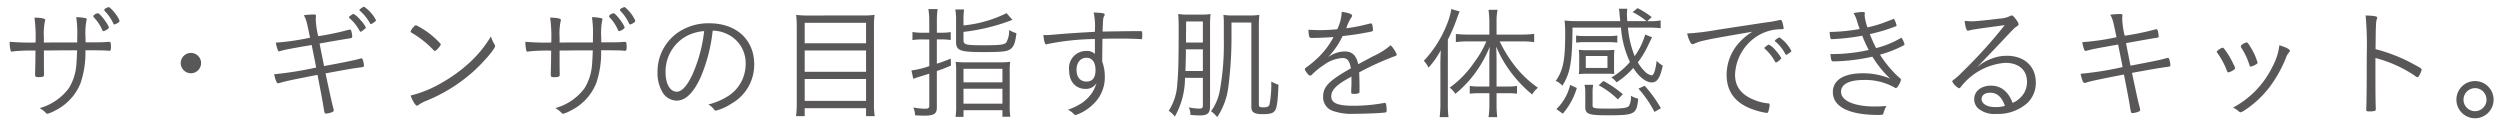 <svg xmlns="http://www.w3.org/2000/svg" width="363" height="18" viewBox="0 0 363 18">
  <g id="trex_sub-ttl_01" transform="translate(-234 -42)">
    <path id="trex_sub-ttl_01-2" data-name="trex_sub-ttl_01" d="M6.372-9.828v-.756a9.152,9.152,0,0,1,.144-2.3c.054-.162.054-.162.054-.216,0-.2-.54-.324-1.566-.342a21.7,21.7,0,0,1,.162,3.618A35.325,35.325,0,0,1,1.4-9.936a5.691,5.691,0,0,0,.144,1.3c.036.108.072.126.18.126A1.245,1.245,0,0,0,2-8.55a26.537,26.537,0,0,1,3.15-.108c0,.828-.036,2.952-.054,3.186v.27c0,.342.072.4.486.4.666,0,.81-.072.81-.36v-.27c-.018-.612-.018-1.692-.018-3.24.468,0,1.224,0,2.34-.018H11.2c-.054,1.17-.072,1.638-.108,2a7.614,7.614,0,0,1-1.08,3.474A7.872,7.872,0,0,1,5.76-.306a3.893,3.893,0,0,1,.9.7c.09.09.144.126.234.126a4.875,4.875,0,0,0,1.1-.468,7.545,7.545,0,0,0,3.708-4,13.7,13.7,0,0,0,.7-4.752c2.214,0,2.862.018,3.42.072h.072c.162,0,.216-.126.216-.576,0-.576-.054-.72-.252-.72h-.072c-1.008.072-1.008.072-3.366.072v-.684a10.043,10.043,0,0,1,.126-2.448.884.884,0,0,0,.054-.216c0-.072-.054-.126-.18-.162a6.293,6.293,0,0,0-1.35-.144,15.3,15.3,0,0,1,.144,2.79v.882ZM17.316-13.1a5.582,5.582,0,0,0-1.476-1.872,1.334,1.334,0,0,0-.648.288.278.278,0,0,0-.054.108.334.334,0,0,0,.072.18,6.235,6.235,0,0,1,1.224,1.764c.054.126.108.18.18.18a.241.241,0,0,0,.09-.018c.414-.162.648-.342.648-.486A.81.81,0,0,0,17.316-13.1Zm-1.566.9a7.058,7.058,0,0,0-.936-1.35c-.36-.414-.486-.522-.612-.522a.978.978,0,0,0-.594.306.239.239,0,0,0-.054.126.359.359,0,0,0,.054.144,6,6,0,0,1,1.206,1.782c.09.2.126.234.216.234a1.529,1.529,0,0,0,.72-.4.342.342,0,0,0,.054-.162A.53.53,0,0,0,15.75-12.2ZM27.72-8.316A1.483,1.483,0,0,0,26.244-6.84,1.483,1.483,0,0,0,27.72-5.364,1.483,1.483,0,0,0,29.2-6.84,1.483,1.483,0,0,0,27.72-8.316Zm20.106-1.62c1.782-.306,2.736-.468,2.9-.486.4-.072.414-.072.414-.288a3.285,3.285,0,0,0-.126-.774c-.054-.162-.108-.216-.18-.216a.675.675,0,0,0-.18.018,40.091,40.091,0,0,1-4.446.936,11.82,11.82,0,0,1-.36-2.5,1.363,1.363,0,0,1,.018-.27,1.212,1.212,0,0,0,.018-.18c0-.144-.09-.2-.324-.2a10.462,10.462,0,0,0-1.44.108c.36.684.378.756.9,3.258a34.676,34.676,0,0,1-4.968.72,4.7,4.7,0,0,0,.27,1.026c.072.2.108.234.2.234a.309.309,0,0,0,.144-.036c.972-.252,1.152-.288,4.59-.882.594,2.952.594,2.952.648,3.276a51.514,51.514,0,0,1-6.1.972c.2.882.378,1.314.558,1.314a2.613,2.613,0,0,0,.5-.126c.774-.216,1.89-.45,5.238-1.1.54,2.736.774,4.014.846,4.518.18,1.1.18,1.1.414,1.1a2.852,2.852,0,0,0,.936-.234.248.248,0,0,0,.162-.234,2.583,2.583,0,0,0-.09-.432c-.2-.738-.432-1.818-1.1-4.932,3.06-.558,3.582-.666,5.058-.864a.579.579,0,0,1,.144-.018.475.475,0,0,1,.126-.018c.18-.036.252-.09.252-.216a3.778,3.778,0,0,0-.162-.846c-.054-.162-.108-.216-.234-.216-.036,0-.144.036-.414.108-.684.18-2.142.486-4.986,1.008C46.674-8.3,46.458-9.4,46.4-9.684ZM50.67-13.5c0,.054.036.09.108.162a6.293,6.293,0,0,1,1.422,1.8c.072.108.108.144.18.144.054,0,.18-.072.432-.288.252-.18.306-.252.306-.342a4.338,4.338,0,0,0-.792-1.08,3.369,3.369,0,0,0-.972-.864c-.09-.018-.18.036-.432.216a.59.59,0,0,1-.144.108C50.706-13.59,50.67-13.554,50.67-13.5Zm1.512-1.026c0,.036.018.054.072.09a6.615,6.615,0,0,1,1.458,1.8c.054.108.072.126.144.126.054,0,.108-.018.324-.162.36-.252.414-.288.414-.4a5.4,5.4,0,0,0-1.71-1.944C52.722-15.03,52.182-14.652,52.182-14.526ZM64.008-9.594a11.819,11.819,0,0,0-3.582-2.736c-.126,0-.216.054-.36.234a1.806,1.806,0,0,0-.45.666c0,.09.018.108.414.342A14.158,14.158,0,0,1,62.946-8.73a.279.279,0,0,0,.2.126C63.342-8.6,64.008-9.378,64.008-9.594ZM71.28-10.71a16.854,16.854,0,0,1-3.06,3.762A21.5,21.5,0,0,1,64.17-4a16.714,16.714,0,0,1-4.554,1.872c.288.792.72,1.476.936,1.476a.422.422,0,0,0,.234-.126,5.151,5.151,0,0,1,1.044-.558,23.6,23.6,0,0,0,6.8-4.194c1.53-1.368,3.258-3.366,3.258-3.78a.428.428,0,0,0-.09-.252A5.172,5.172,0,0,1,71.28-10.71Zm9.972.882v-.756a9.152,9.152,0,0,1,.144-2.3c.054-.162.054-.162.054-.216,0-.2-.54-.324-1.566-.342a21.7,21.7,0,0,1,.162,3.618,35.325,35.325,0,0,1-3.762-.108,5.691,5.691,0,0,0,.144,1.3c.036.108.072.126.18.126a1.245,1.245,0,0,0,.27-.036,26.537,26.537,0,0,1,3.15-.108c0,.828-.036,2.952-.054,3.186v.27c0,.342.072.4.486.4.666,0,.81-.072.81-.36v-.27c-.018-.612-.018-1.692-.018-3.24.468,0,1.224,0,2.34-.018h2.484c-.054,1.17-.072,1.638-.108,2a7.614,7.614,0,0,1-1.08,3.474A7.872,7.872,0,0,1,80.64-.306a3.893,3.893,0,0,1,.9.7c.09.09.144.126.234.126a4.875,4.875,0,0,0,1.1-.468,7.545,7.545,0,0,0,3.708-4,13.7,13.7,0,0,0,.7-4.752c2.214,0,2.862.018,3.42.072h.072c.162,0,.216-.126.216-.576,0-.576-.054-.72-.252-.72h-.072c-1.008.072-1.008.072-3.366.072v-.684a10.043,10.043,0,0,1,.126-2.448.884.884,0,0,0,.054-.216c0-.072-.054-.126-.18-.162a6.293,6.293,0,0,0-1.35-.144,15.3,15.3,0,0,1,.144,2.79v.882ZM92.2-13.1a5.582,5.582,0,0,0-1.476-1.872,1.334,1.334,0,0,0-.648.288.278.278,0,0,0-.054.108.334.334,0,0,0,.072.18,6.235,6.235,0,0,1,1.224,1.764c.054.126.108.18.18.18a.241.241,0,0,0,.09-.018c.414-.162.648-.342.648-.486A.81.81,0,0,0,92.2-13.1Zm-1.566.9a7.059,7.059,0,0,0-.936-1.35c-.36-.414-.486-.522-.612-.522a.978.978,0,0,0-.594.306.239.239,0,0,0-.054.126.359.359,0,0,0,.054.144,6,6,0,0,1,1.206,1.782c.09.2.126.234.216.234a1.529,1.529,0,0,0,.72-.4.342.342,0,0,0,.054-.162A.53.53,0,0,0,90.63-12.2Zm12.852.648a4.985,4.985,0,0,1,2.034.468A4.64,4.64,0,0,1,108.27-6.7a5.507,5.507,0,0,1-2.592,4.68,9.683,9.683,0,0,1-2.826,1.188,2.453,2.453,0,0,1,.792.684c.126.162.2.216.306.216A7.477,7.477,0,0,0,106.2-.954a6.472,6.472,0,0,0,3.312-5.688c0-3.6-2.592-5.976-6.516-5.976a7.814,7.814,0,0,0-4.626,1.386,6.914,6.914,0,0,0-2.9,5.706,5.54,5.54,0,0,0,.72,2.916,2.462,2.462,0,0,0,2.034,1.224c1.35,0,2.538-1.188,3.582-3.564A23.619,23.619,0,0,0,103.482-11.556Zm-1.242.072A21.48,21.48,0,0,1,100.6-5.31c-.774,1.728-1.584,2.628-2.34,2.628-.954,0-1.62-1.152-1.62-2.772a5.867,5.867,0,0,1,3.15-5.364A6.654,6.654,0,0,1,102.24-11.484Zm15.21-2.268a13.529,13.529,0,0,1-1.854-.09,15.339,15.339,0,0,1,.09,1.71V-.918a12.081,12.081,0,0,1-.108,1.782h1.26V-.288h8.91V.864h1.26A10.564,10.564,0,0,1,126.9-.972V-12.258a10.451,10.451,0,0,1,.09-1.584,12.238,12.238,0,0,1-1.8.09Zm-.612,4.032v-2.97h8.91v2.97Zm0,1.044h8.91v3.1h-8.91Zm0,4.14h8.91V-1.35h-8.91Zm18.09-6.714h-1.044a8.4,8.4,0,0,1-1.4-.108v1.17a8.908,8.908,0,0,1,1.4-.09h1.044v3.87a12.011,12.011,0,0,1-2.592.63l.27,1.224a11.237,11.237,0,0,1,1.116-.378c.306-.09.522-.162,1.206-.378V-.684c0,.36-.126.468-.576.468a8.986,8.986,0,0,1-1.746-.18,2.836,2.836,0,0,1,.252,1.134c.468.036.882.054,1.278.054,1.476,0,1.89-.252,1.89-1.188V-5.688c.936-.324,1.206-.432,2.052-.792l-.036-1.008c-.99.4-1.368.54-2.016.738v-3.528h.594a9,9,0,0,1,1.422.09V-11.34a8.5,8.5,0,0,1-1.4.09h-.612v-1.71a12.151,12.151,0,0,1,.108-1.728H134.8a10.616,10.616,0,0,1,.126,1.746Zm4.968-1.728a10.456,10.456,0,0,1,.09-1.656h-1.278a9.518,9.518,0,0,1,.108,1.71v2.97c0,1.3.558,1.512,3.906,1.512,2.718,0,3.456-.072,3.942-.4.522-.342.756-.936.918-2.34a4.461,4.461,0,0,1-1.062-.468,3.41,3.41,0,0,1-.414,1.818c-.288.324-.882.4-3.222.4-2.682,0-2.988-.072-2.988-.756v-1.188a28.371,28.371,0,0,0,7.11-1.746l-.864-.972a17.862,17.862,0,0,1-6.246,1.782ZM138.834-.738a10.249,10.249,0,0,1-.09,1.71H139.9V0h5.652V.954H146.7a9.841,9.841,0,0,1-.09-1.728v-4.9a9.039,9.039,0,0,1,.072-1.35,10.713,10.713,0,0,1-1.53.072h-4.86a11.04,11.04,0,0,1-1.53-.072,8.887,8.887,0,0,1,.072,1.35ZM139.9-6.012h5.652V-4.05H139.9Zm0,2.9h5.652v2.16H139.9Zm19.08-6.624v1.566A1.646,1.646,0,0,0,157.7-8.6a2.479,2.479,0,0,0-2.466,2.79c0,1.656.936,2.718,2.394,2.718a1.774,1.774,0,0,0,1.584-.846,5.545,5.545,0,0,1-.7,1.494,6,6,0,0,1-1.35,1.35,8.828,8.828,0,0,1-2.106,1.026,2.647,2.647,0,0,1,.738.5c.252.252.288.27.414.27a6.667,6.667,0,0,0,2.5-1.548,5.332,5.332,0,0,0,1.71-4.1,6.073,6.073,0,0,0-.378-2.106c.018-2.106.036-3.15.036-3.312.5-.018,1.692-.036,2.862-.036.954,0,2.466.054,2.736.09h.054c.108,0,.126-.09.126-.738,0-.234-.018-.342-.072-.4-.036-.036-.126-.036-.486-.036-.918,0-4.752.054-5.2.072.072-1.944.072-1.944.216-2.232a.477.477,0,0,0,.09-.234c0-.2-.324-.252-1.6-.306a9.566,9.566,0,0,1,.162,2.808c-1.494.072-4.068.234-5.238.342-.99.09-1.494.126-1.962.126h-.27c.108.936.234,1.35.4,1.35a.813.813,0,0,0,.234-.054,36.185,36.185,0,0,1,6.858-.72Zm-1.224,2.124c.828,0,1.314.666,1.314,1.8,0,1.08-.45,1.656-1.3,1.656-.918,0-1.458-.63-1.458-1.692S156.888-7.614,157.752-7.614Zm16.9,2.916V-.756c0,.432-.09.522-.54.522a7.24,7.24,0,0,1-1.494-.18,2.932,2.932,0,0,1,.234,1.1c.558.054.99.072,1.368.072,1.134,0,1.476-.324,1.476-1.386V-12.006a16.5,16.5,0,0,1,.072-1.962,8.521,8.521,0,0,1-1.458.09H172.6a9.177,9.177,0,0,1-1.53-.09c.054.54.072,1.224.072,2.3,0,4.482-.054,6.372-.2,7.812A7.981,7.981,0,0,1,169.7.09a3.289,3.289,0,0,1,.882.846A11.465,11.465,0,0,0,172.062-4.7Zm0-5.13h-2.448v-.7l.018-2.358h2.43Zm0,.99v3.15h-2.538c.054-1.35.072-1.836.072-3.15Zm4.158-3.888h2.88V-.468c0,.756.432,1.044,1.6,1.044,1.1,0,1.566-.126,1.836-.522s.432-1.476.5-3.762a4.815,4.815,0,0,1-1.044-.45,15.617,15.617,0,0,1-.252,3.33c-.09.288-.342.414-.846.414-.558,0-.7-.072-.7-.36v-11.34a15.716,15.716,0,0,1,.072-1.728,8.792,8.792,0,0,1-1.53.09h-2.178a8.565,8.565,0,0,1-1.512-.09A10.407,10.407,0,0,1,177.7-12.8v2.628a37.359,37.359,0,0,1-.612,7.47A7.431,7.431,0,0,1,175.842.162a4.045,4.045,0,0,1,.9.846,10.191,10.191,0,0,0,1.62-4.446,55.916,55.916,0,0,0,.45-7.6Zm18.4,6.048c-.288-1.3-.882-1.854-1.98-1.854a4.212,4.212,0,0,0-2.412.846,11.71,11.71,0,0,0,2.124-3.078c1.692-.2,1.98-.234,3.816-.576.54-.108.594-.126.594-.324a4.022,4.022,0,0,0-.108-.756c-.036-.126-.09-.18-.18-.18a2.143,2.143,0,0,0-.306.054,25.1,25.1,0,0,1-3.276.648,6.255,6.255,0,0,1,.7-1.53c.126-.2.144-.216.144-.288,0-.234-.468-.414-1.512-.576a6.352,6.352,0,0,1-.648,2.538c-.684.072-1.746.126-2.358.126-.738,0-1.17-.018-1.818-.054a4.2,4.2,0,0,0,.09.936c.054.2.126.252.36.252.936,0,2.124-.054,3.186-.126a11.855,11.855,0,0,1-2.682,3.384,13.391,13.391,0,0,1-1.26,1.008c-.162.108-.216.18-.216.252,0,.252.54.954.738.954a.467.467,0,0,0,.306-.162,9.857,9.857,0,0,1,1.71-1.386,5.042,5.042,0,0,1,2.736-1.008c.666,0,1.008.432,1.188,1.494-3.186,1.8-4.032,2.664-4.032,4.122A2.082,2.082,0,0,0,193.5.09a8.166,8.166,0,0,0,3.2.432c1.332,0,3.348-.072,4.194-.162.414-.036.45-.072.45-.324a5.5,5.5,0,0,0-.072-.846c-.036-.18-.108-.252-.216-.252a.228.228,0,0,0-.108.018,24.81,24.81,0,0,1-4.5.4c-2.214,0-3.15-.4-3.15-1.35,0-.936.756-1.71,2.772-2.79.09-.054.108-.072.162-.108v.684c0,.4,0,.666-.018.846-.018.342-.018.576-.018.72,0,.234.054.27.36.27a1.728,1.728,0,0,0,.774-.108c.072-.054.072-.126.072-.81,0-.594-.018-1.548-.054-2.2A40.008,40.008,0,0,1,202.5-7.83c.216-.054.306-.144.306-.27a4.249,4.249,0,0,0-.882-1.332,10.5,10.5,0,0,1-2.592,1.62Zm19.044,4.212V-.774a11.379,11.379,0,0,1-.126,1.782H217.4A14.726,14.726,0,0,1,217.3-.756v-1.71h1.584a9.739,9.739,0,0,1,1.386.072V-3.528a7.387,7.387,0,0,1-1.4.09H217.3V-7.092c0-.666-.018-1.314-.054-2.142A17.161,17.161,0,0,0,220-4.734a17.573,17.573,0,0,0,2.466,2.448,3.533,3.533,0,0,1,.846-.972,15.307,15.307,0,0,1-3.15-2.916,19.572,19.572,0,0,1-2.412-3.816H221a12.332,12.332,0,0,1,1.764.108v-1.206a12.252,12.252,0,0,1-1.782.108H217.3v-1.908a8.577,8.577,0,0,1,.144-1.692h-1.314a12.9,12.9,0,0,1,.126,1.692v1.908H213.12a14.961,14.961,0,0,1-1.728-.09v1.188a12.244,12.244,0,0,1,1.71-.108h2.718a14.135,14.135,0,0,1-1.764,3.042,14.46,14.46,0,0,1-3.564,3.672,3.426,3.426,0,0,1,.828.9,16.72,16.72,0,0,0,2.916-3.078,17.194,17.194,0,0,0,2.07-3.762c-.036.81-.054,1.332-.054,2.142v3.636H214.83a7.6,7.6,0,0,1-1.422-.09v1.134a10.068,10.068,0,0,1,1.386-.072Zm-7.11,1.4a16.722,16.722,0,0,1-.108,2.07h1.278a16.509,16.509,0,0,1-.09-2.034v-9.216a22.91,22.91,0,0,0,1.26-2.916c.216-.594.306-.81.45-1.17l-1.206-.36a10.135,10.135,0,0,1-.648,2.25,16.753,16.753,0,0,1-3.348,5.274,3.5,3.5,0,0,1,.684.99A12.262,12.262,0,0,0,209.2-8.712c-.036.9-.054,1.332-.054,2.124Zm29.736-9.918a10.27,10.27,0,0,1-1.53,3.132,14.418,14.418,0,0,1-.972-4.14H239.2a13.56,13.56,0,0,1,1.926.09v-1.134a9.566,9.566,0,0,1-1.944.108l.648-.594a12.974,12.974,0,0,0-2.052-1.3l-.72.576a10.841,10.841,0,0,1,2.016,1.314h-2.79c-.036-.36-.054-.81-.054-1.026a5.8,5.8,0,0,1,.054-.774h-1.224a4.76,4.76,0,0,1,.09.684l.108,1.116h-6.03a16.469,16.469,0,0,1-2.052-.09,15.752,15.752,0,0,1,.09,1.692c0,4.1-.27,5.472-1.368,7.074a2.585,2.585,0,0,1,.954.7c1.152-1.8,1.44-3.438,1.476-8.442h7.038A14.167,14.167,0,0,0,236.664-7a10.4,10.4,0,0,1-2.7,2.25,2.792,2.792,0,0,1,.756.7,10.939,10.939,0,0,0,2.43-2.088c.828,1.314,1.854,2.106,2.682,2.106.792,0,1.224-.666,1.6-2.448a3.3,3.3,0,0,1-.882-.7c-.18,1.44-.432,2.124-.738,2.124a1.9,1.9,0,0,1-1.008-.594,5.776,5.776,0,0,1-.99-1.3,13.043,13.043,0,0,0,1.6-2.7c.324-.648.36-.738.468-.936Zm-4.05.144a8.928,8.928,0,0,1-1.332.072H230.2a9.194,9.194,0,0,1-1.35-.072V-9.81a10.013,10.013,0,0,1,1.35-.072H233.5a9.083,9.083,0,0,1,1.332.072ZM229.3-6.21a7.114,7.114,0,0,1-.054.972,9.574,9.574,0,0,1,1.17-.054h2.826a9.673,9.673,0,0,1,1.152.036,9.445,9.445,0,0,1-.036-.972V-7.812a7.2,7.2,0,0,1,.054-.954,10.78,10.78,0,0,1-1.188.054h-2.79a11.011,11.011,0,0,1-1.188-.054,7.9,7.9,0,0,1,.054.972Zm.954-1.656h3.15v1.728h-3.15Zm-2.268,4.194a7.138,7.138,0,0,1-2,3.51l.936.666a10.076,10.076,0,0,0,2.034-3.726Zm3.258,1.17a5.908,5.908,0,0,1,.09-1.188h-1.26a5.371,5.371,0,0,1,.108,1.278V-.45c0,1.008.486,1.188,3.186,1.188,4.032,0,4.266-.126,4.5-2.412a3.387,3.387,0,0,1-1.062-.432,2.7,2.7,0,0,1-.27,1.476c-.234.306-.918.4-2.808.4-2.232,0-2.484-.036-2.484-.432Zm6.66-.63A16.088,16.088,0,0,1,240.228.252l.936-.54a19,19,0,0,0-2.358-3.258Zm-2.268.81a15.977,15.977,0,0,0-2.826-1.926l-.684.63a12.186,12.186,0,0,1,2.79,2.052ZM249.3-11.664a33.729,33.729,0,0,1-4.32.522,4.418,4.418,0,0,0,.45,1.278c.126.216.18.27.342.27a.675.675,0,0,0,.306-.09c.846-.4,1.854-.594,8.37-1.71a8.671,8.671,0,0,0-2.124,1.818,6.989,6.989,0,0,0-1.62,4.41c0,2.466,1.242,4.122,3.726,5.022a10.79,10.79,0,0,0,2.088.54c.126,0,.18-.054.234-.18a3.449,3.449,0,0,0,.2-1.008c0-.126-.054-.18-.18-.2a6.791,6.791,0,0,1-1.98-.468c-1.89-.72-2.862-1.944-2.862-3.654a6.937,6.937,0,0,1,3.6-5.868,6.558,6.558,0,0,1,3.078-.774c.324,0,.378-.018.378-.18a4.993,4.993,0,0,0-.252-1.026.259.259,0,0,0-.234-.144.351.351,0,0,0-.126.018,15.732,15.732,0,0,1-1.962.342Zm6.894,2.628a.218.218,0,0,0,.108.162,6.62,6.62,0,0,1,1.422,1.8c.072.108.108.144.18.144a1.762,1.762,0,0,0,.558-.4c.126-.108.18-.162.18-.234a5.089,5.089,0,0,0-.792-1.08,3.37,3.37,0,0,0-.972-.864c-.09-.018-.18.036-.432.216a.59.59,0,0,1-.144.108C256.23-9.126,256.194-9.072,256.194-9.036Zm2.2-1.53c-.144,0-.684.378-.684.486,0,.036.018.054.072.108a5.943,5.943,0,0,1,1.44,1.8c.054.108.09.126.144.126.072,0,.126-.036.324-.18.36-.234.414-.27.414-.378A5.33,5.33,0,0,0,258.39-10.566Zm17.1,5.58a16.141,16.141,0,0,1-2.52-3.078,16.81,16.81,0,0,0,3.474-1.368c.072-.036.09-.072.09-.108a2.871,2.871,0,0,0-.432-.972c-.036,0-.054,0-.144.054a13.731,13.731,0,0,1-3.546,1.44,18.7,18.7,0,0,1-.918-2.034,25.148,25.148,0,0,0,3.744-1.116c.09-.036.144-.09.144-.126a3.252,3.252,0,0,0-.216-.648c-.108-.252-.144-.306-.2-.306a.108.108,0,0,0-.072.018l-1.566.594a16.684,16.684,0,0,1-2.178.612,7.757,7.757,0,0,1-.414-1.728.475.475,0,0,1,.018-.126c0-.054.018-.126.018-.162,0-.162-.072-.216-.288-.216a6.383,6.383,0,0,0-1.35.162,4.811,4.811,0,0,1,.54,1.278c.2.612.27.828.342,1.026a27.048,27.048,0,0,1-4.356.432,7.112,7.112,0,0,0,.09.774c.054.234.09.27.234.27a32.384,32.384,0,0,0,4.41-.5,20.3,20.3,0,0,0,.936,2.07,24.4,24.4,0,0,1-5.562.594c.126,1.026.144,1.062.468,1.062a27.7,27.7,0,0,0,5.634-.684,15.391,15.391,0,0,0,2.574,3.186,10.216,10.216,0,0,0-3.96-.774c-2.79,0-4.356.99-4.356,2.736,0,2.124,2.34,3.312,6.57,3.312.648,0,.72-.018.792-.288a4.355,4.355,0,0,1,.414-1.008c-.828.054-1.224.072-1.674.072-2.988,0-4.914-.828-4.914-2.142,0-1.1,1.188-1.71,3.312-1.71a8.7,8.7,0,0,1,4.5,1.116.2.2,0,0,0,.126.054c.144,0,.288-.144.45-.45a2.275,2.275,0,0,0,.306-.738.261.261,0,0,0-.126-.234Zm9.774-7.992c.072.828.27,1.44.468,1.44a.482.482,0,0,0,.18-.036c.378-.126,1.548-.288,5.166-.774a69.477,69.477,0,0,1-6.192,6.84,8.855,8.855,0,0,1-1.26,1.116q-.162.108-.162.216a2.158,2.158,0,0,0,.972.99c.09,0,.162-.054.306-.234a9.028,9.028,0,0,1,6.408-3.456c1.98,0,3.168,1.044,3.168,2.772a3.248,3.248,0,0,1-.432,1.62,3.564,3.564,0,0,1-1.656,1.422c-.648-1.674-1.692-2.5-3.168-2.5-1.4,0-2.412.81-2.412,1.962a1.851,1.851,0,0,0,.54,1.314,3.683,3.683,0,0,0,2.682.828,6.4,6.4,0,0,0,4.536-1.62A4.059,4.059,0,0,0,295.6-4.032c0-2.322-1.656-3.87-4.194-3.87a6.025,6.025,0,0,0-2.214.414,6.394,6.394,0,0,0-2.142,1.278c.612-.666.738-.774,1.35-1.422,1.152-1.188,1.962-2.052,2.268-2.376,1.818-1.926,1.818-1.926,2.088-2.106.306-.216.342-.234.342-.36a1.04,1.04,0,0,0-.216-.486c-.414-.594-.612-.792-.774-.792a.568.568,0,0,0-.27.09,3.707,3.707,0,0,1-1.494.36c-1.674.216-3.528.4-4.05.4C286.038-12.906,285.606-12.942,285.264-12.978ZM291.114-.63a4.586,4.586,0,0,1-1.386.18c-1.188,0-2-.468-2-1.17,0-.558.486-.918,1.242-.918C289.962-2.538,290.664-1.926,291.114-.63Zm19.008-9.36c1.782-.324,2.736-.486,2.9-.5.4-.054.414-.072.414-.27a3.146,3.146,0,0,0-.126-.774c-.054-.162-.108-.216-.18-.216a.675.675,0,0,0-.18.018,37.733,37.733,0,0,1-4.446.918,11.82,11.82,0,0,1-.36-2.5,1.364,1.364,0,0,1,.018-.27,1.212,1.212,0,0,0,.018-.18c0-.144-.09-.2-.324-.2a10.461,10.461,0,0,0-1.44.108c.36.684.378.756.9,3.258a34.676,34.676,0,0,1-4.968.72,4.614,4.614,0,0,0,.27,1.044c.072.2.108.234.2.234a.309.309,0,0,0,.144-.036c.972-.252,1.152-.288,4.59-.9.594,2.952.594,2.952.648,3.276a47.262,47.262,0,0,1-6.1.972c.2.9.378,1.332.558,1.332a2.612,2.612,0,0,0,.5-.126c.774-.216,1.89-.45,5.238-1.1.54,2.736.774,4,.846,4.5.18,1.1.18,1.1.414,1.1A2.852,2.852,0,0,0,310.59.18a.248.248,0,0,0,.162-.234,2.581,2.581,0,0,0-.09-.432c-.2-.738-.432-1.818-1.1-4.932,3.06-.558,3.582-.648,5.058-.864a.969.969,0,0,0,.144-.018.475.475,0,0,1,.126-.018c.18-.018.252-.072.252-.2a3.729,3.729,0,0,0-.162-.864c-.054-.162-.108-.216-.234-.216-.036,0-.144.036-.414.108-.684.2-2.142.486-4.986,1.026-.378-1.908-.594-2.988-.648-3.276Zm15.336.54a.243.243,0,0,0-.09.18.587.587,0,0,0,.054.18A9.616,9.616,0,0,1,326.538-6.8c.144.45.162.468.252.468a1.572,1.572,0,0,0,.45-.144c.45-.216.558-.288.558-.432a8.767,8.767,0,0,0-.99-2.2c-.342-.576-.468-.738-.612-.738A1.857,1.857,0,0,0,325.458-9.45Zm5.508.018a8.576,8.576,0,0,1-1.044,3.186,13.263,13.263,0,0,1-5.688,5.868,3.506,3.506,0,0,1,.72.45c.252.216.288.234.378.234a1.753,1.753,0,0,0,.576-.288,14.573,14.573,0,0,0,3.6-3.33A18.348,18.348,0,0,0,331.9-7.56a2.681,2.681,0,0,1,.414-.774c.144-.162.18-.216.18-.288C332.5-8.838,331.992-9.108,330.966-9.432ZM324.5-6.264c-.018-.054-.288-.612-.432-.882a9.262,9.262,0,0,0-.684-1.17c-.4-.594-.54-.756-.648-.756-.216,0-.864.45-.864.594,0,.036.018.072.09.162a11.423,11.423,0,0,1,1.4,2.628c.036.126.108.2.2.2a2.2,2.2,0,0,0,.684-.306c.234-.144.27-.2.27-.324A.506.506,0,0,0,324.5-6.264Zm20.412-1.314a18.592,18.592,0,0,1,5.508,2.43c.522.36.522.36.594.36s.162-.072.252-.234a3.057,3.057,0,0,0,.36-.864c0-.144-.108-.234-1.134-.774a23.427,23.427,0,0,0-5.562-2.2c.036-3.528.054-3.924.162-4.284.072-.216.072-.216.072-.288,0-.2-.342-.27-1.674-.324a50.14,50.14,0,0,1,.162,5.85c0,4.41-.018,6.444-.072,7.722v.09c0,.234.072.27.468.27a2.68,2.68,0,0,0,.81-.09c.072-.036.108-.126.108-.324v-.09c-.036-.63-.054-1.926-.054-4.968ZM359.37-4.23a2.7,2.7,0,0,0-2.7,2.7,2.7,2.7,0,0,0,2.7,2.7,2.7,2.7,0,0,0,2.7-2.7A2.7,2.7,0,0,0,359.37-4.23Zm0,1.026a1.682,1.682,0,0,1,1.674,1.674A1.682,1.682,0,0,1,359.37.144,1.682,1.682,0,0,1,357.7-1.53,1.682,1.682,0,0,1,359.37-3.2Z" transform="translate(234 58)" fill="#595757"/>
    <rect id="長方形_2692" data-name="長方形 2692" width="363" height="18" transform="translate(234 42)" fill="none" opacity="0.269"/>
  </g>
</svg>
